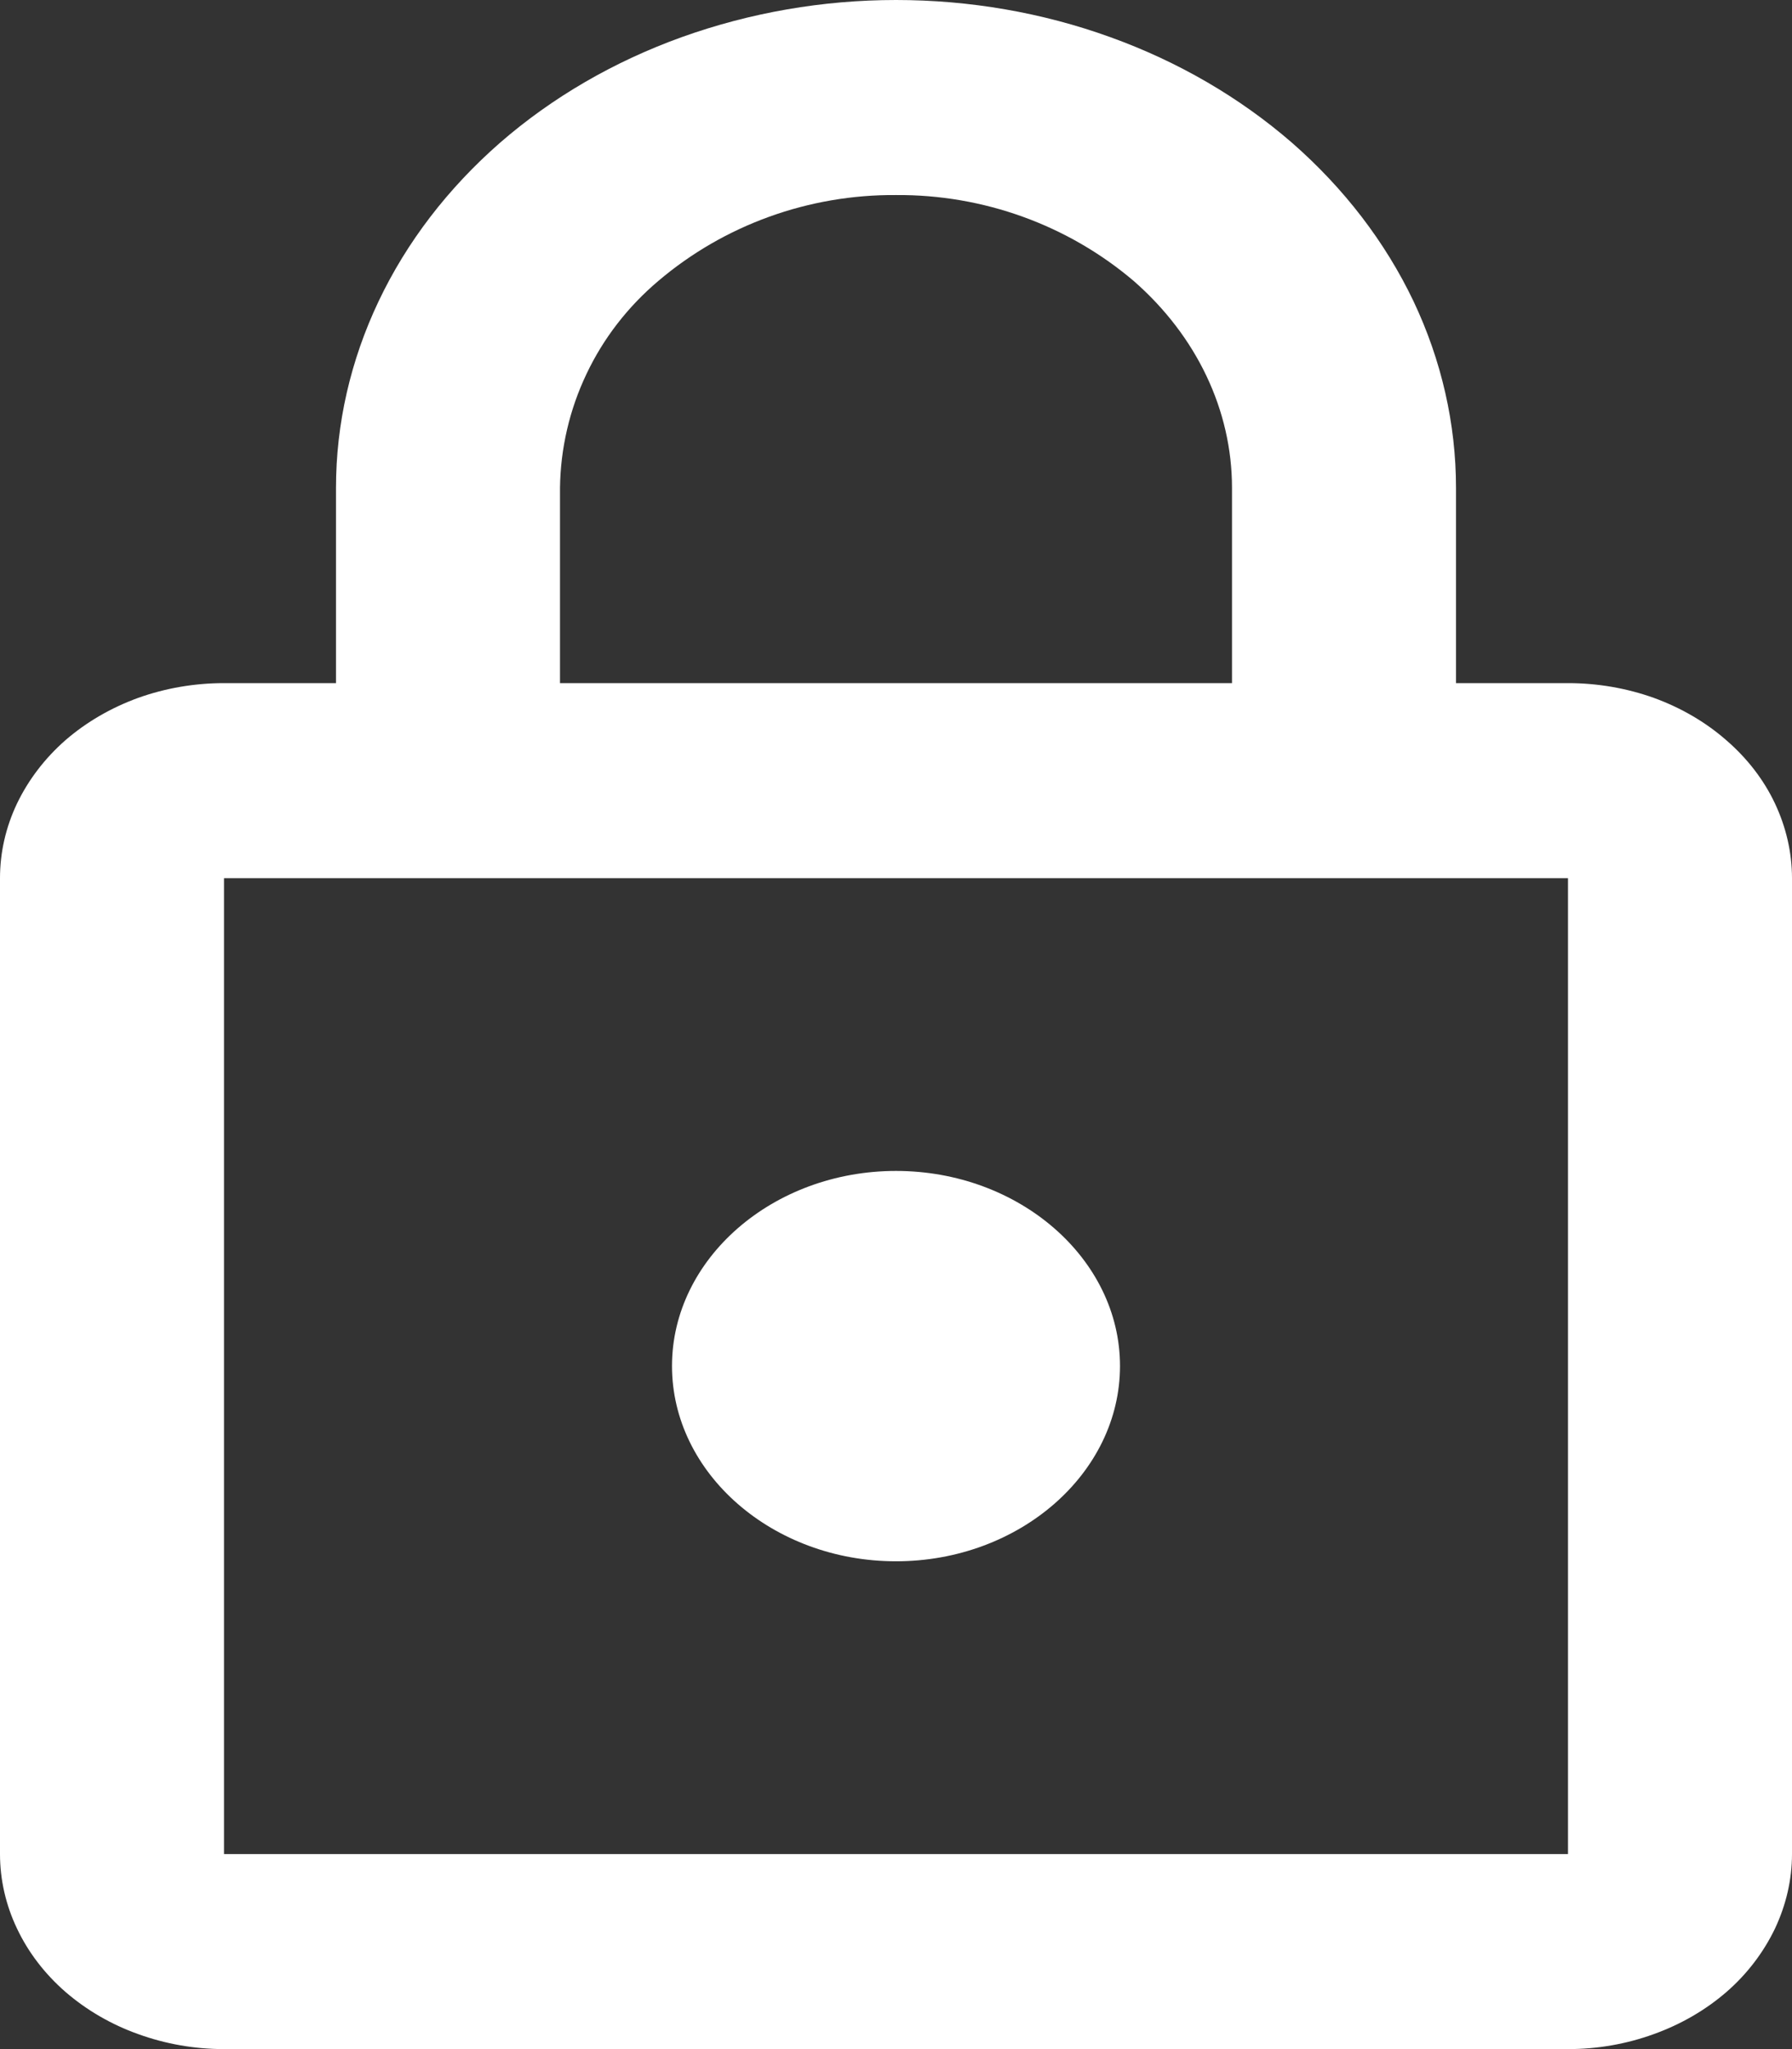 <svg width="14" height="16" viewBox="0 0 14 16" fill="none" xmlns="http://www.w3.org/2000/svg">
<rect x="0" y="0" width="14" height="16" fill="#333333" stroke="none"/>
<g clip-path="url(#clip0_1939_46675)">
<path d="M1.75 6.857V14.477H12.25V6.857H1.75ZM2.625 5.334V3.809C2.625 3.31 2.738 2.815 2.958 2.352C3.178 1.889 3.5 1.47 3.906 1.115C4.313 0.761 4.795 0.481 5.326 0.29C5.862 0.098 6.429 -0 7 1.82535e-06C7.574 1.82535e-06 8.143 0.098 8.674 0.29C9.205 0.481 9.687 0.762 10.094 1.115C10.5 1.47 10.822 1.889 11.043 2.352C11.262 2.814 11.375 3.31 11.375 3.809V5.334H12.25C12.48 5.334 12.707 5.373 12.92 5.449C13.132 5.526 13.325 5.638 13.488 5.781C13.65 5.921 13.78 6.089 13.867 6.274C13.954 6.459 14 6.657 14 6.857V14.477C14 14.677 13.954 14.874 13.867 15.059C13.776 15.248 13.647 15.416 13.488 15.554C13.325 15.695 13.132 15.807 12.92 15.883C12.705 15.961 12.479 16 12.25 16H1.75C1.52 16 1.293 15.96 1.08 15.883C0.872 15.809 0.679 15.698 0.512 15.554C0.35 15.413 0.221 15.245 0.133 15.059C0.046 14.877 0 14.678 0 14.477V6.857C0 6.657 0.045 6.459 0.133 6.274C0.222 6.089 0.35 5.921 0.512 5.779C0.675 5.638 0.868 5.526 1.08 5.449C1.293 5.373 1.52 5.334 1.75 5.334H2.625ZM4.375 5.334H9.625V3.809C9.625 3.203 9.348 2.622 8.856 2.193C8.341 1.756 7.681 1.518 7 1.523C6.319 1.518 5.659 1.756 5.144 2.193C4.906 2.394 4.714 2.641 4.582 2.92C4.449 3.199 4.379 3.502 4.375 3.809V5.334ZM7 12.191C6.037 12.191 5.25 11.505 5.25 10.666C5.25 9.829 6.037 9.143 7 9.143C7.963 9.143 8.75 9.829 8.75 10.666C8.75 11.505 7.963 12.191 7 12.191Z" fill="white"/>
</g>
<defs>
<clipPath id="clip0_1939_46675">
<rect width="14" height="16" fill="white"/>
</clipPath>
</defs>
</svg>
